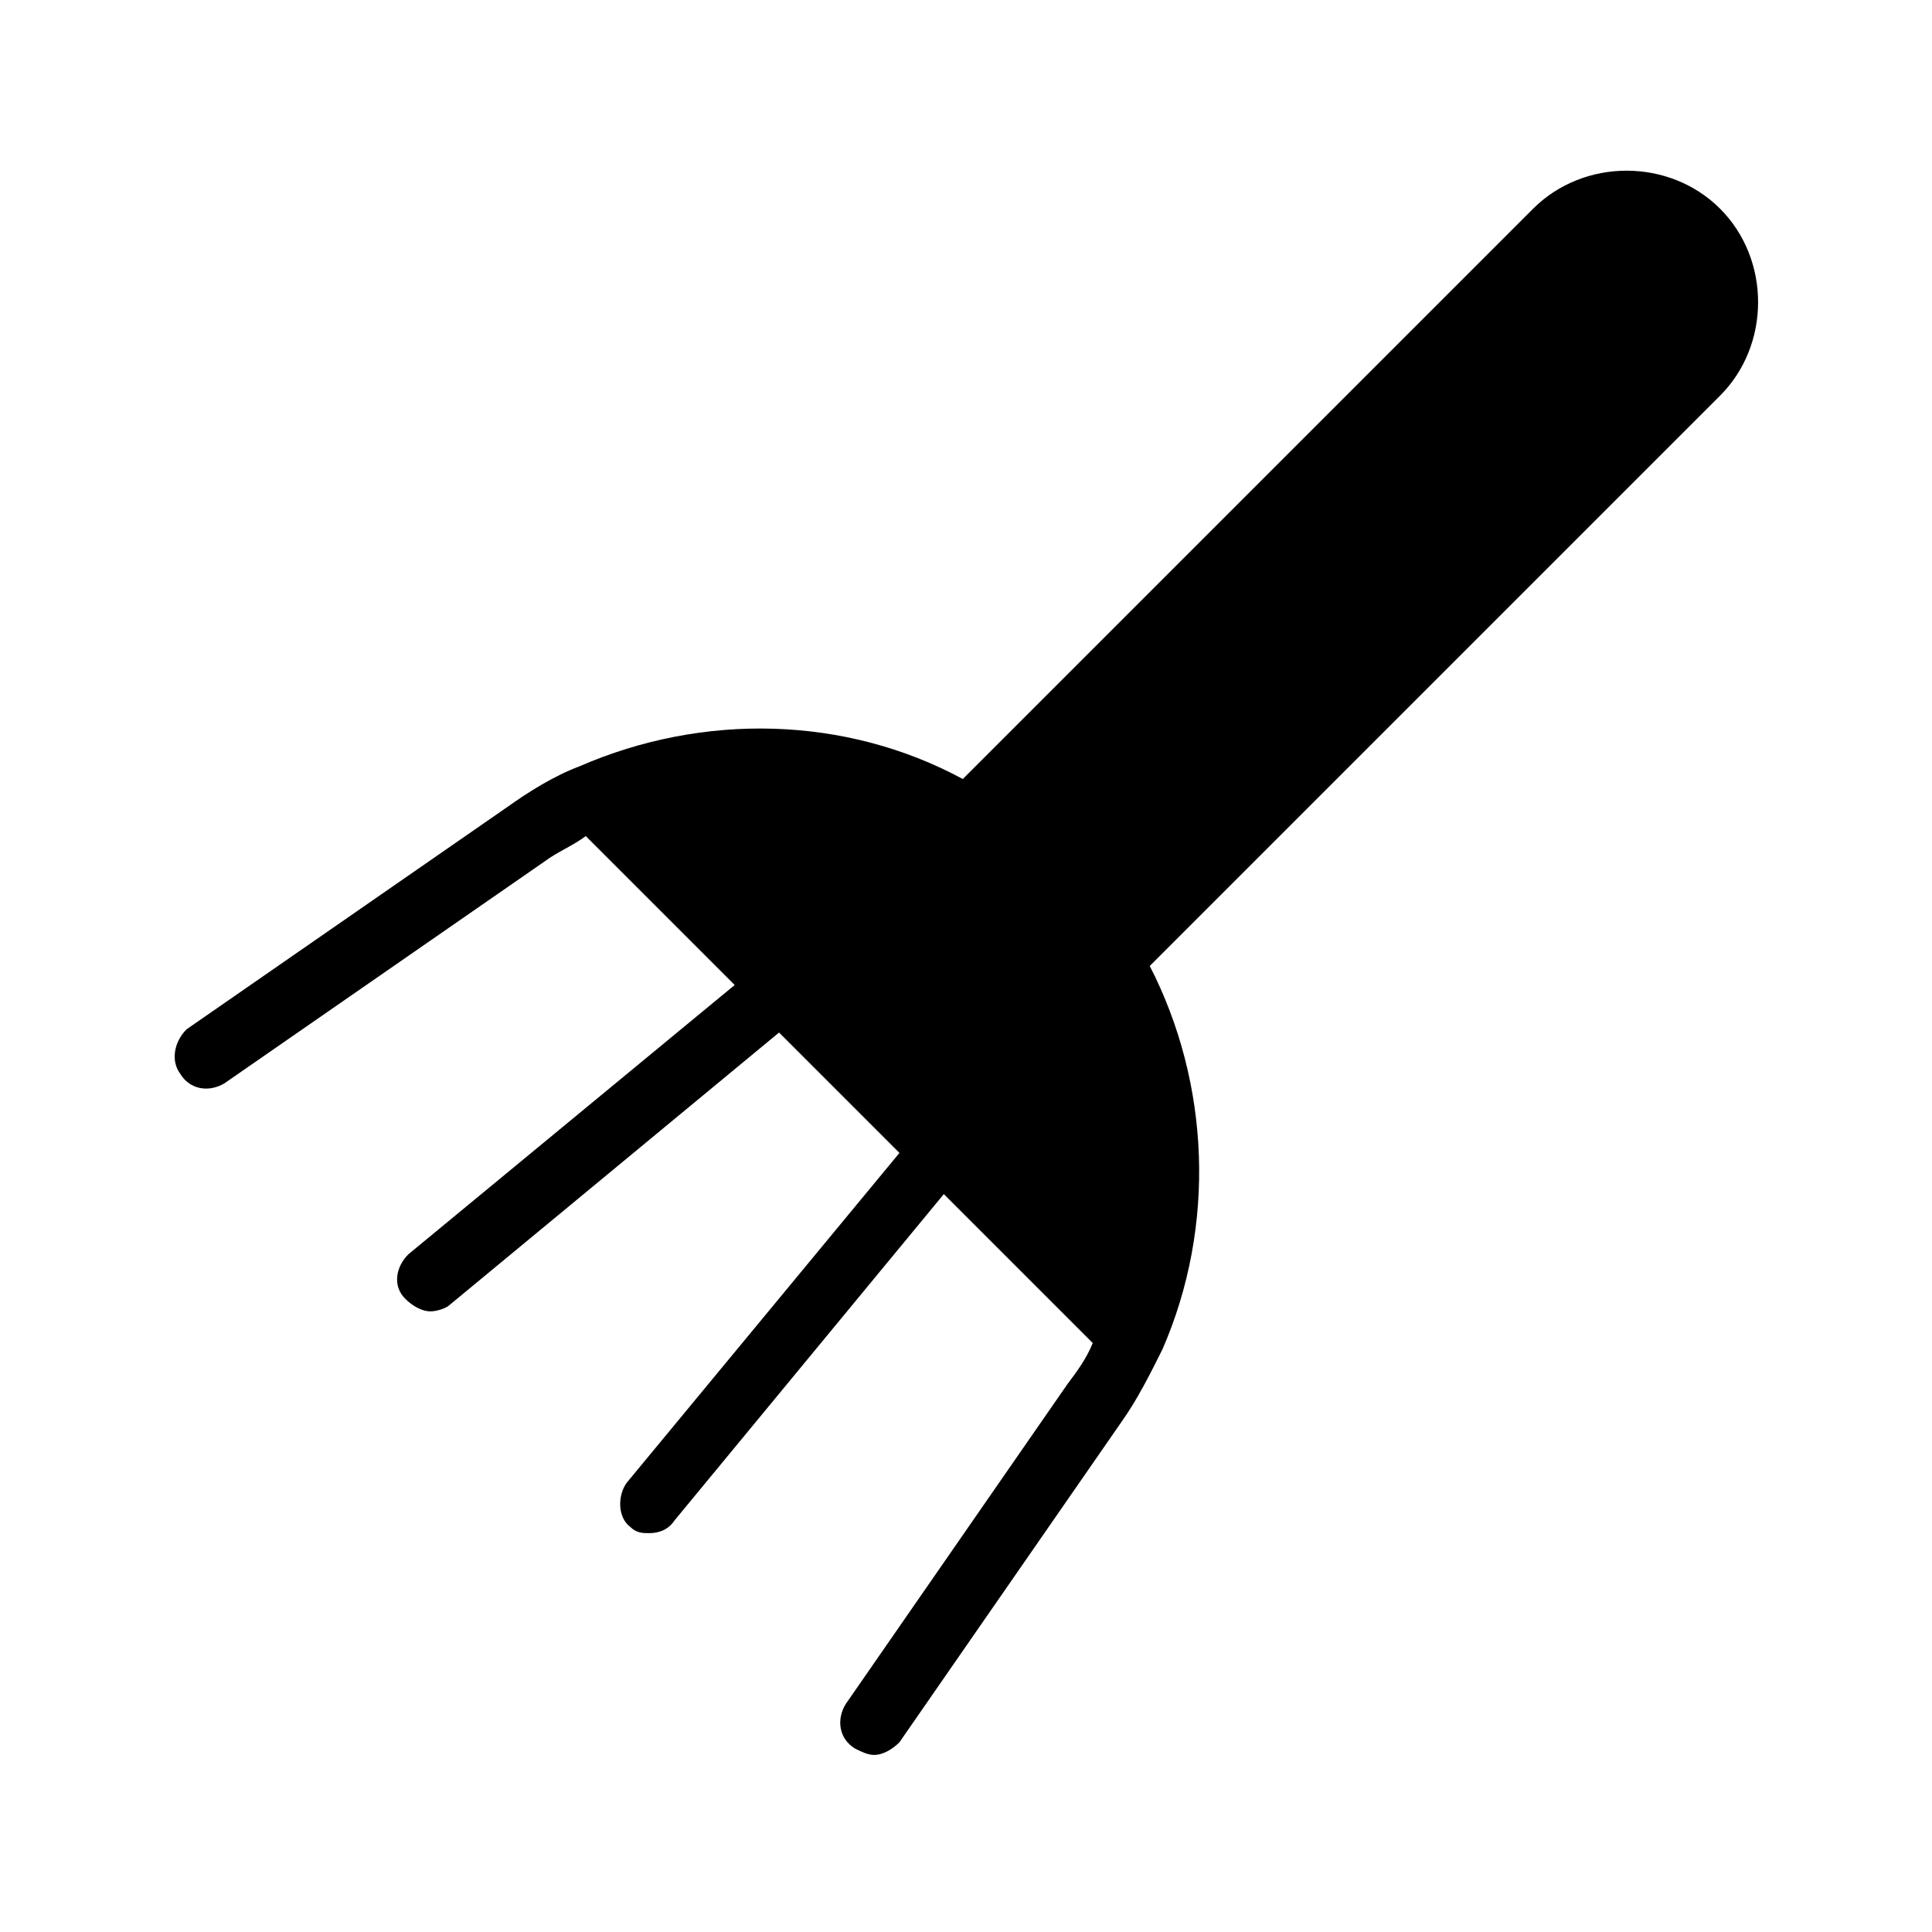 <?xml version="1.0" encoding="UTF-8"?>
<!-- Uploaded to: SVG Repo, www.svgrepo.com, Generator: SVG Repo Mixer Tools -->
<svg fill="#000000" width="800px" height="800px" version="1.1" viewBox="144 144 512 512" xmlns="http://www.w3.org/2000/svg">
 <path d="m203.51 431.07 84.809-58.777c3.359-2.519 7.559-4.199 10.914-6.719l39.465 39.465-86.488 71.371c-3.359 3.359-4.199 8.398-0.84 11.754 1.68 1.68 4.199 3.359 6.719 3.359 1.68 0 4.199-0.84 5.039-1.68l87.328-72.211 31.906 31.906-72.211 87.328c-2.519 3.359-2.519 9.238 0.84 11.754 1.68 1.68 3.359 1.68 5.039 1.68 2.519 0 5.039-0.84 6.719-3.359l71.371-86.488 39.465 39.465c-1.68 4.199-4.199 7.559-6.719 10.914l-58.777 84.809c-2.519 4.199-1.68 9.238 2.519 11.754 1.68 0.84 3.359 1.68 5.039 1.68 2.519 0 5.039-1.68 6.719-3.359l58.777-84.809c4.199-5.879 7.559-12.594 10.914-19.312 14.273-32.746 12.594-70.535-3.359-101.6l151.14-151.14c13.434-13.434 13.434-36.105 0-49.543-13.434-13.434-36.105-13.434-49.543 0l-151.14 151.14c-31.066-16.793-68.855-17.633-101.6-3.359-6.719 2.519-13.434 6.719-19.312 10.914l-84.809 58.777c-3.356 3.375-4.195 8.41-1.676 11.77 2.519 4.199 7.555 5.039 11.754 2.519z"/>
</svg>